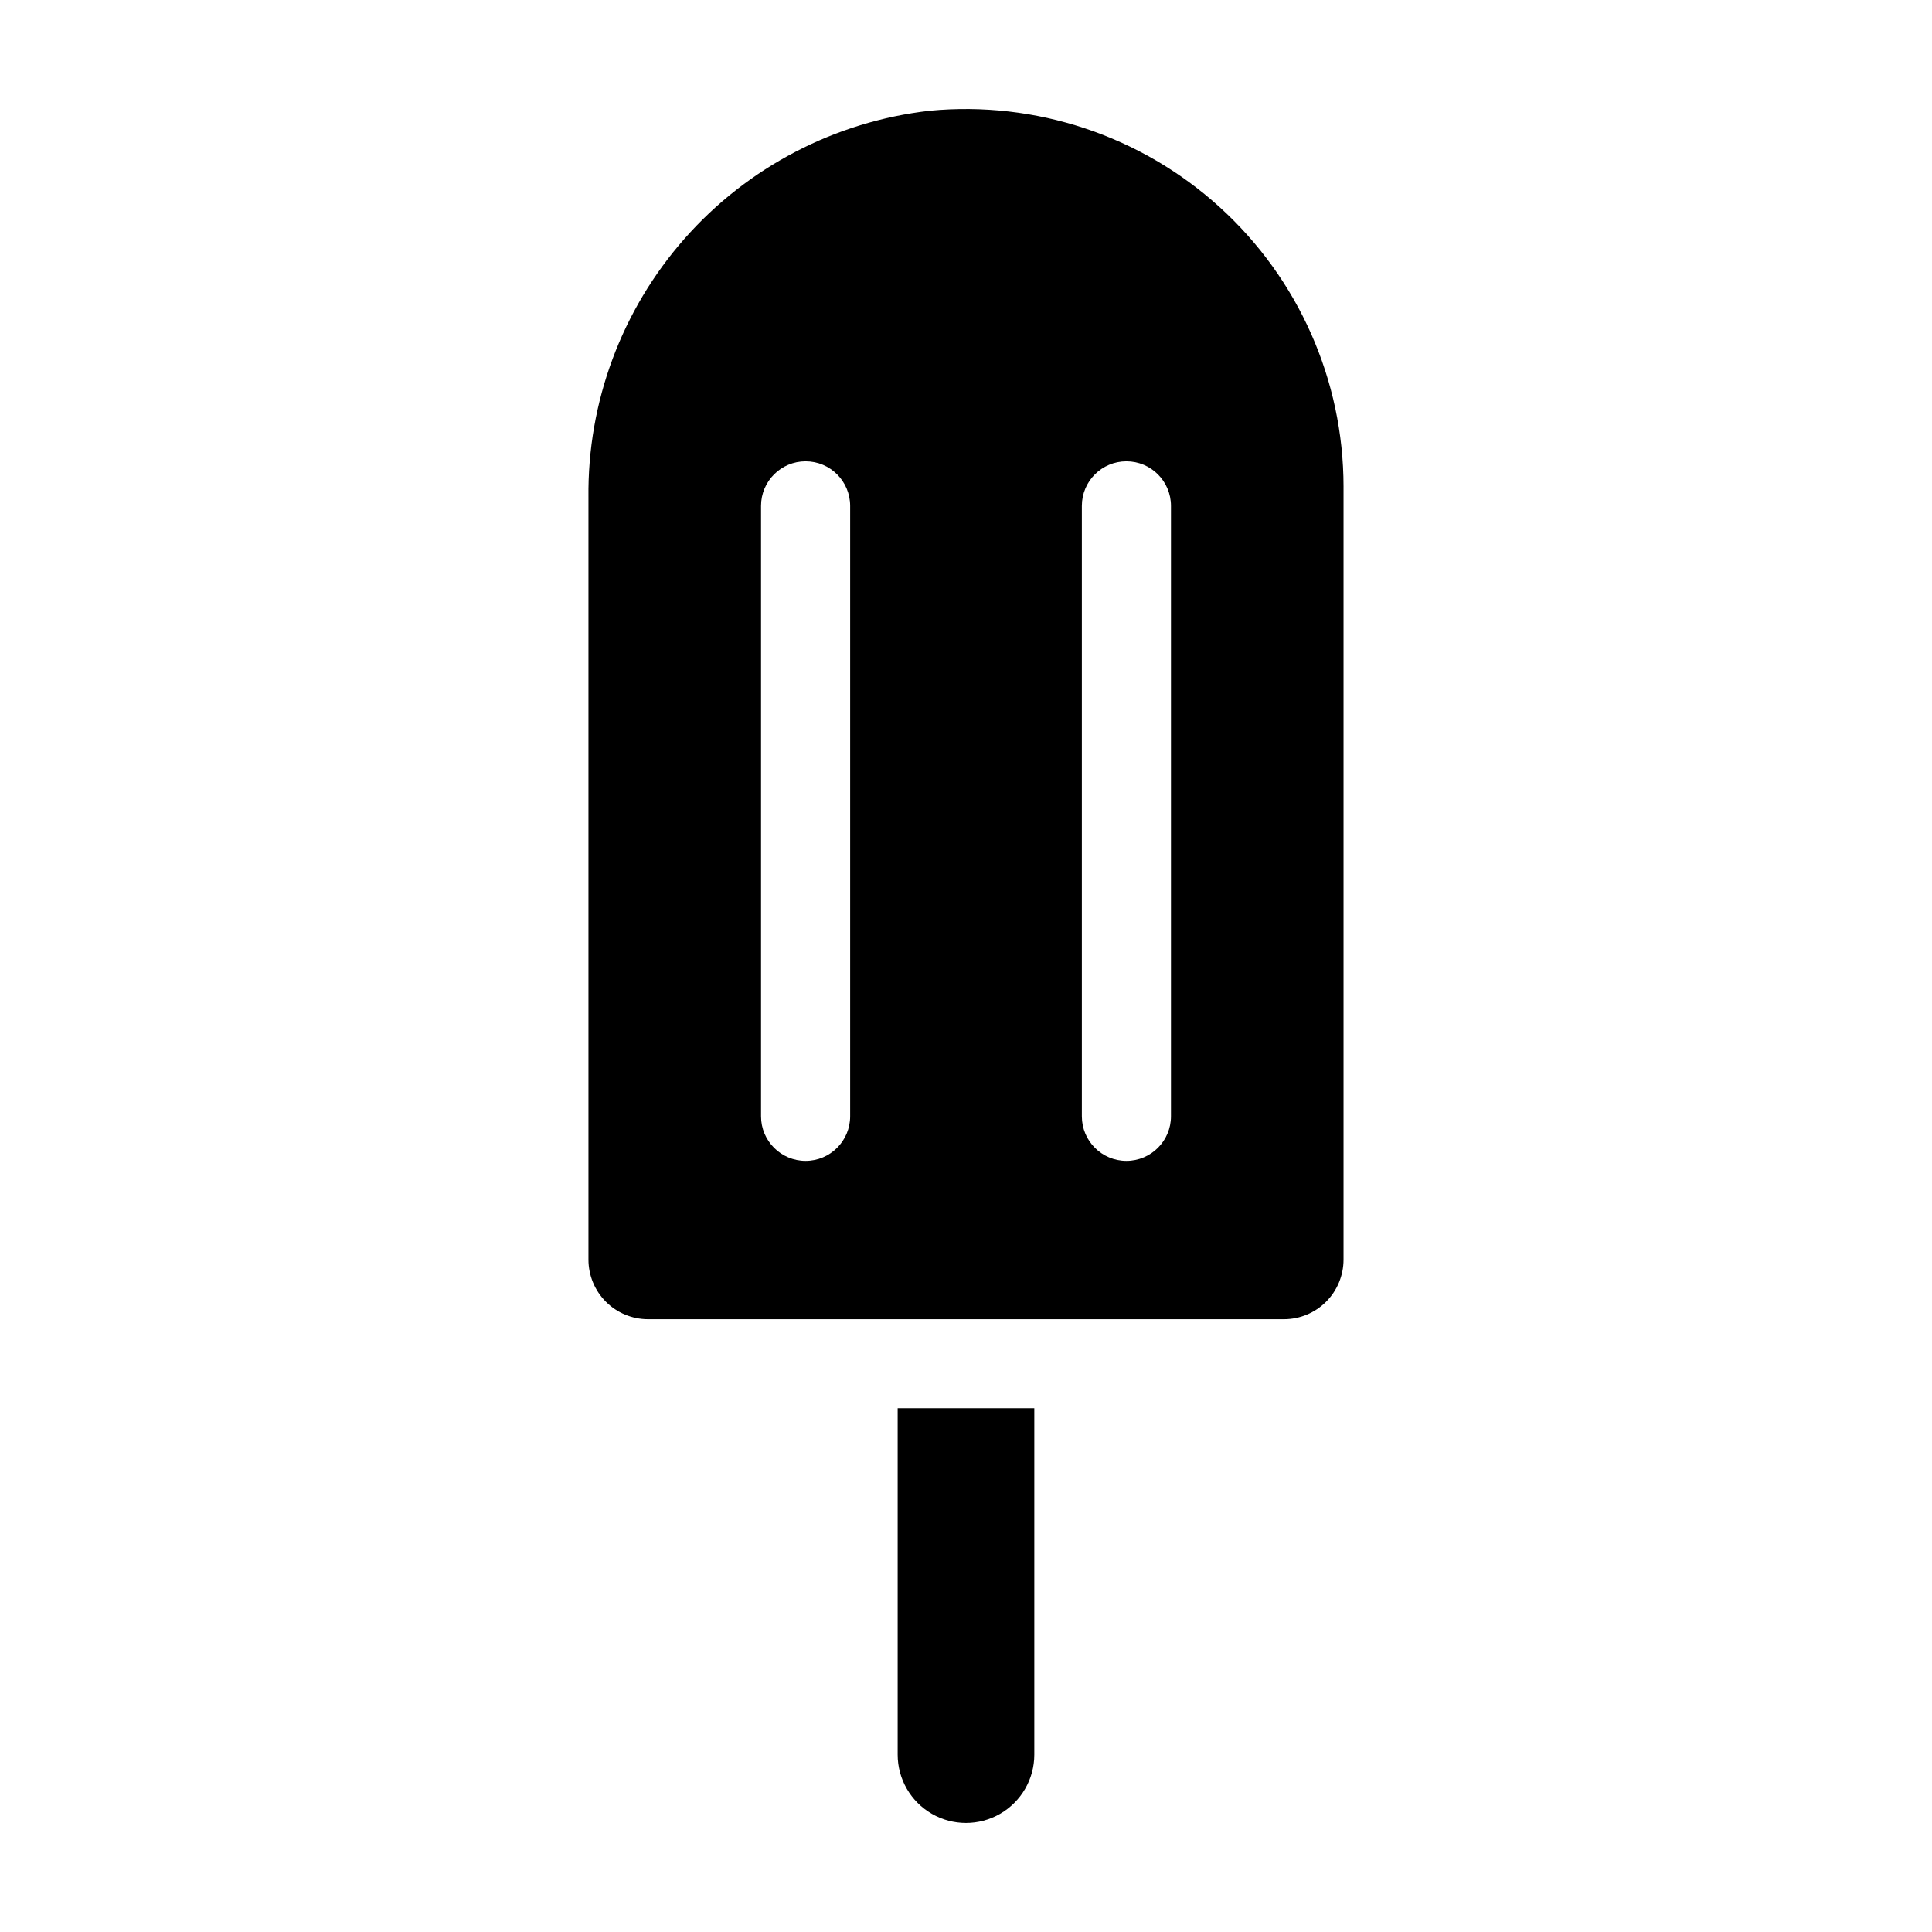 <?xml version="1.0" encoding="UTF-8"?>
<!-- Uploaded to: ICON Repo, www.iconrepo.com, Generator: ICON Repo Mixer Tools -->
<svg fill="#000000" width="800px" height="800px" version="1.1" viewBox="144 144 512 512" xmlns="http://www.w3.org/2000/svg">
 <path d="m381.89 517.2h36.211v91.805c0 6.469-3.453 12.445-9.055 15.68-5.602 3.234-12.504 3.234-18.105 0-5.602-3.234-9.051-9.211-9.051-15.68zm118.16-244.25v204.91c-0.012 4.172-1.676 8.172-4.625 11.121-2.949 2.949-6.945 4.613-11.117 4.625h-168.62c-4.172-0.012-8.168-1.676-11.117-4.625-2.949-2.949-4.613-6.949-4.625-11.121v-202c-0.293-25.25 8.793-49.715 25.5-68.652 16.703-18.938 39.844-31.004 64.934-33.863 28.074-2.684 55.977 6.598 76.855 25.559 20.879 18.961 32.793 45.844 32.816 74.047zm-130.75 5.117c0-6.523-5.285-11.809-11.809-11.809-6.519 0-11.809 5.285-11.809 11.809v161.77c0 6.519 5.289 11.809 11.809 11.809 6.523 0 11.809-5.289 11.809-11.809zm85.02 0c0-6.523-5.289-11.809-11.809-11.809-6.523 0-11.809 5.285-11.809 11.809v161.77c0 6.519 5.285 11.809 11.809 11.809 6.519 0 11.809-5.289 11.809-11.809z"/>
</svg>